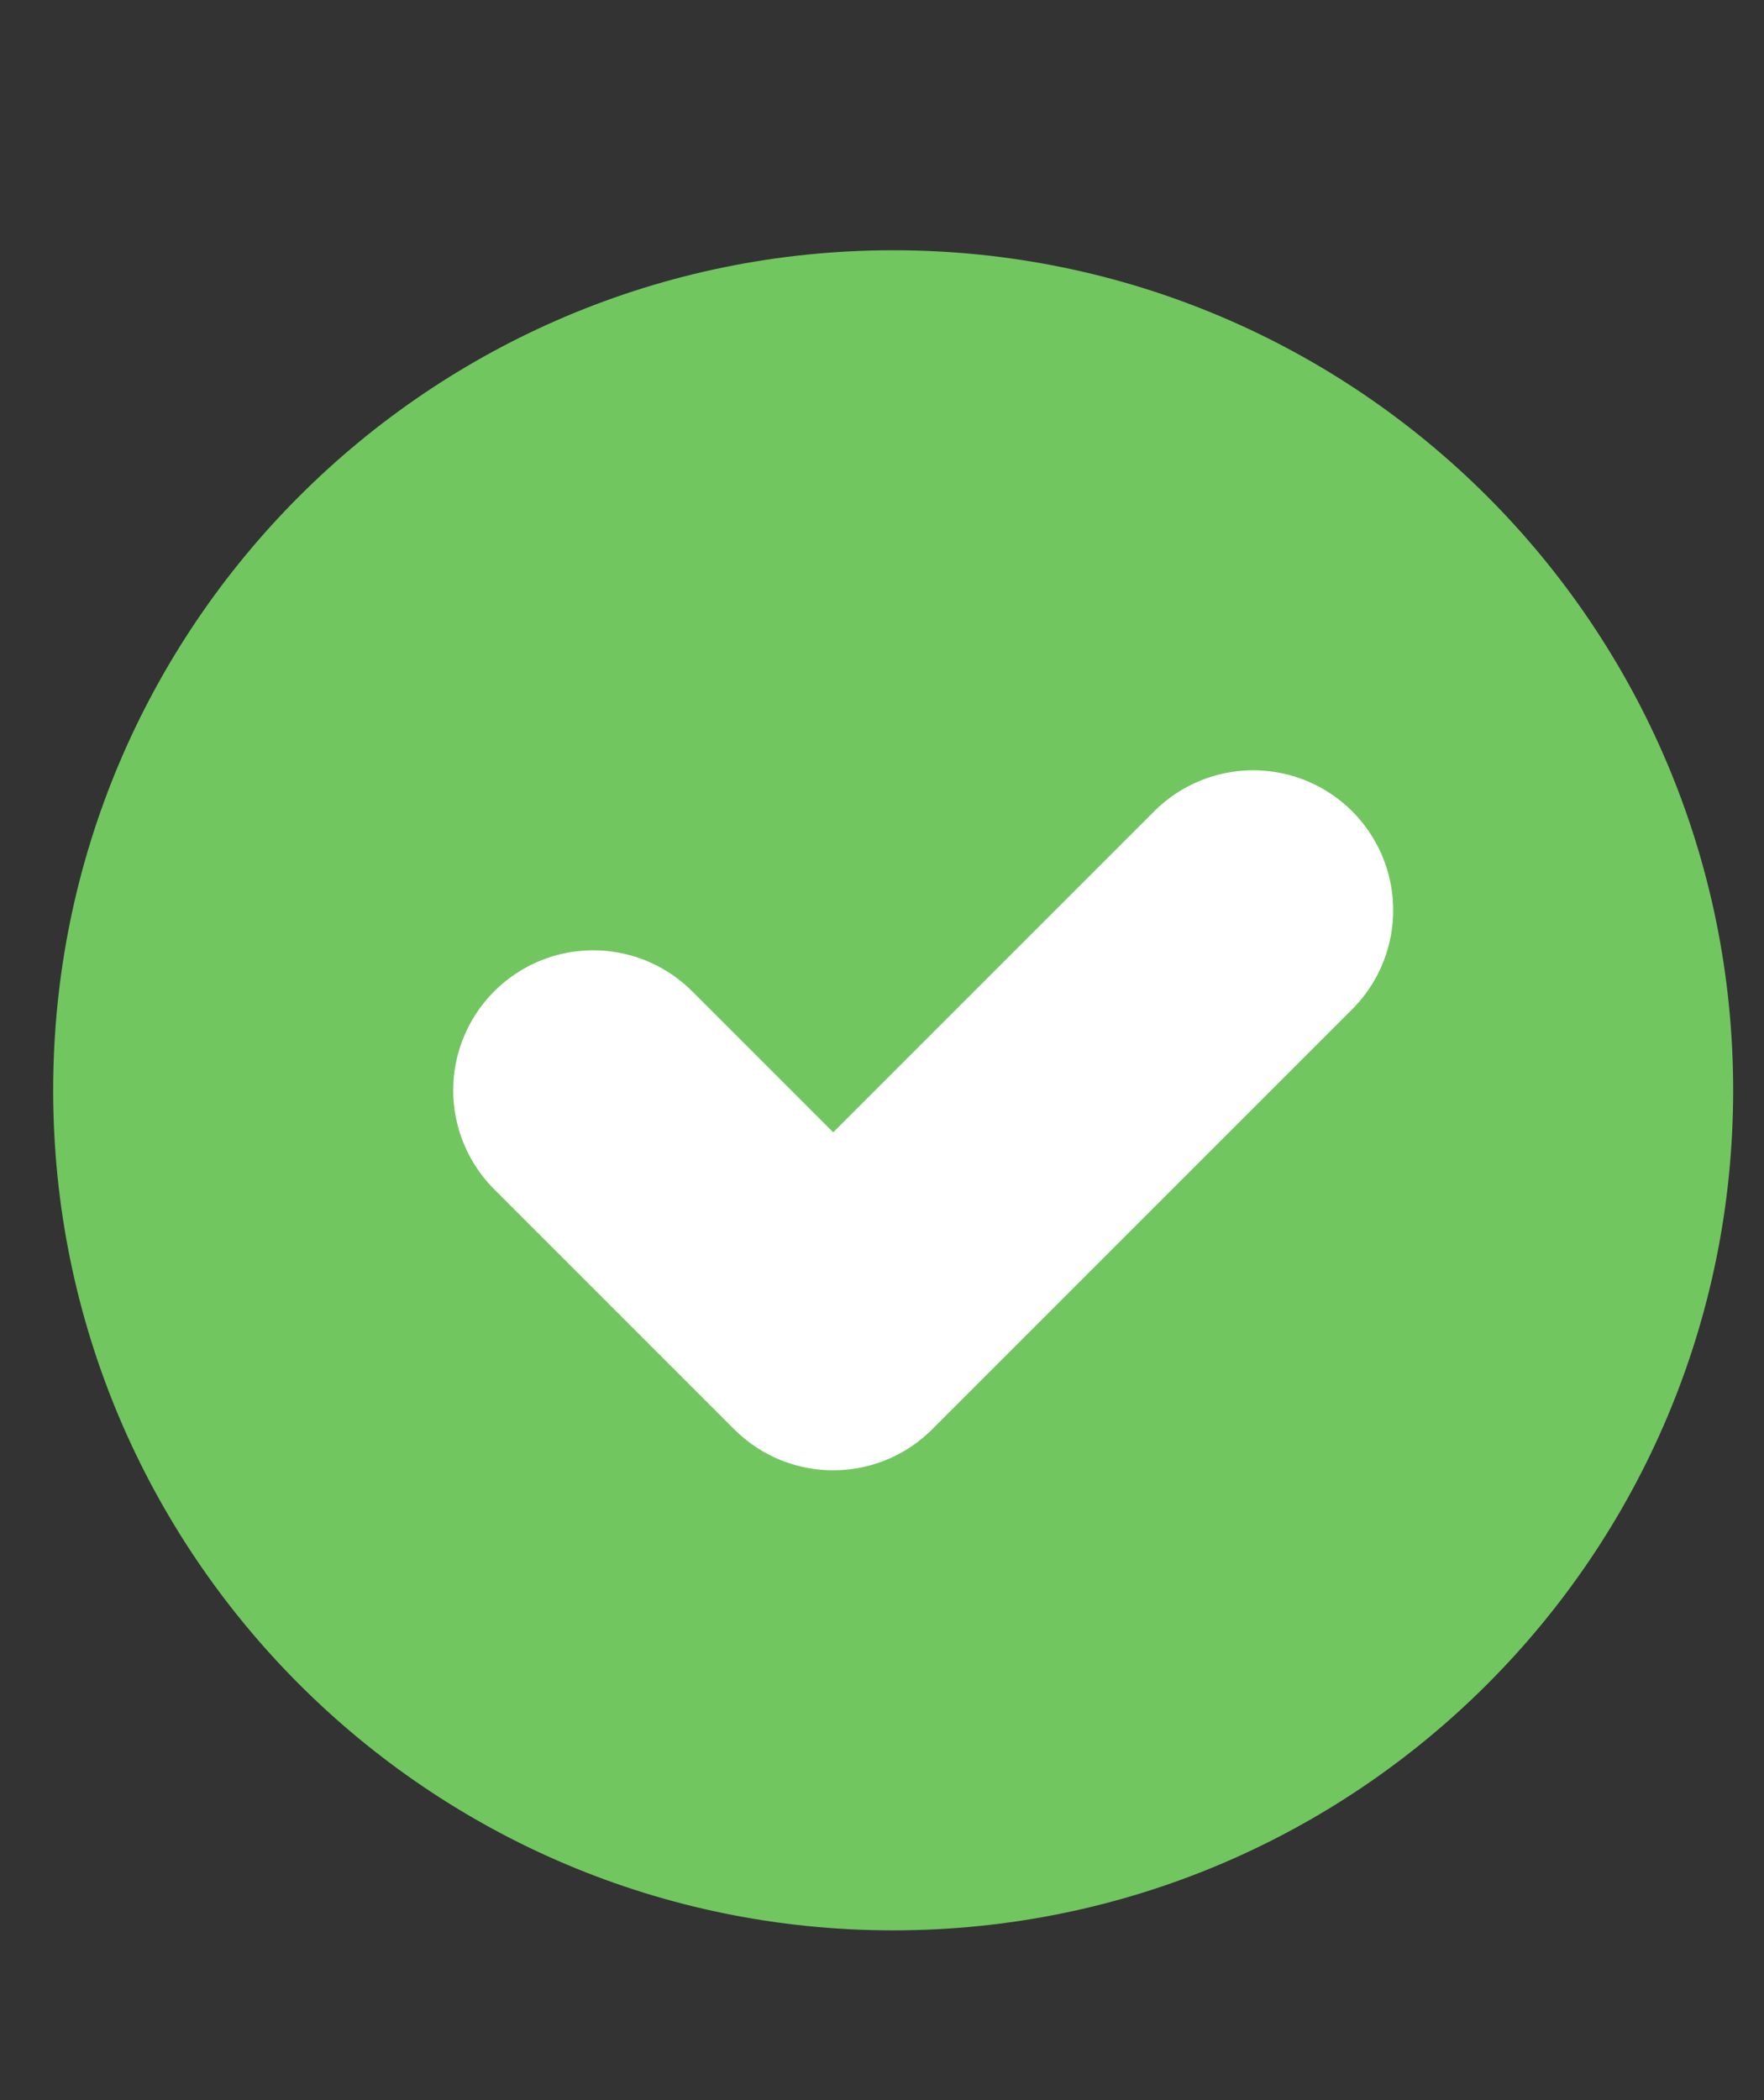 <svg width="21" height="25" viewBox="0 0 21 25" fill="none" xmlns="http://www.w3.org/2000/svg">
<rect x="0" y="0" width="21" height="25" fill="#333333" stroke="none"/>
<g clip-path="url(#clip0_66_100)">
<g clip-path="url(#clip1_66_100)">
<g clip-path="url(#clip2_66_100)">
<path d="M10.633 22.979C16.156 22.979 20.633 18.502 20.633 12.979C20.633 7.456 16.156 2.979 10.633 2.979C5.11 2.979 0.633 7.456 0.633 12.979C0.633 18.502 5.11 22.979 10.633 22.979Z" fill="#71C660"/>
<path d="M7.062 12.979L9.919 15.836L14.919 10.836" stroke="white" stroke-width="3.333" stroke-linecap="round" stroke-linejoin="round"/>
</g>
</g>
</g>
<defs>
<clipPath id="clip0_66_100">
<rect width="20" height="24" fill="white" transform="translate(0.633 0.979)"/>
</clipPath>
<clipPath id="clip1_66_100">
<rect width="20" height="24" fill="white" transform="translate(0.633 0.979)"/>
</clipPath>
<clipPath id="clip2_66_100">
<rect width="20" height="20" fill="white" transform="translate(0.633 2.979)"/>
</clipPath>
</defs>
</svg>

